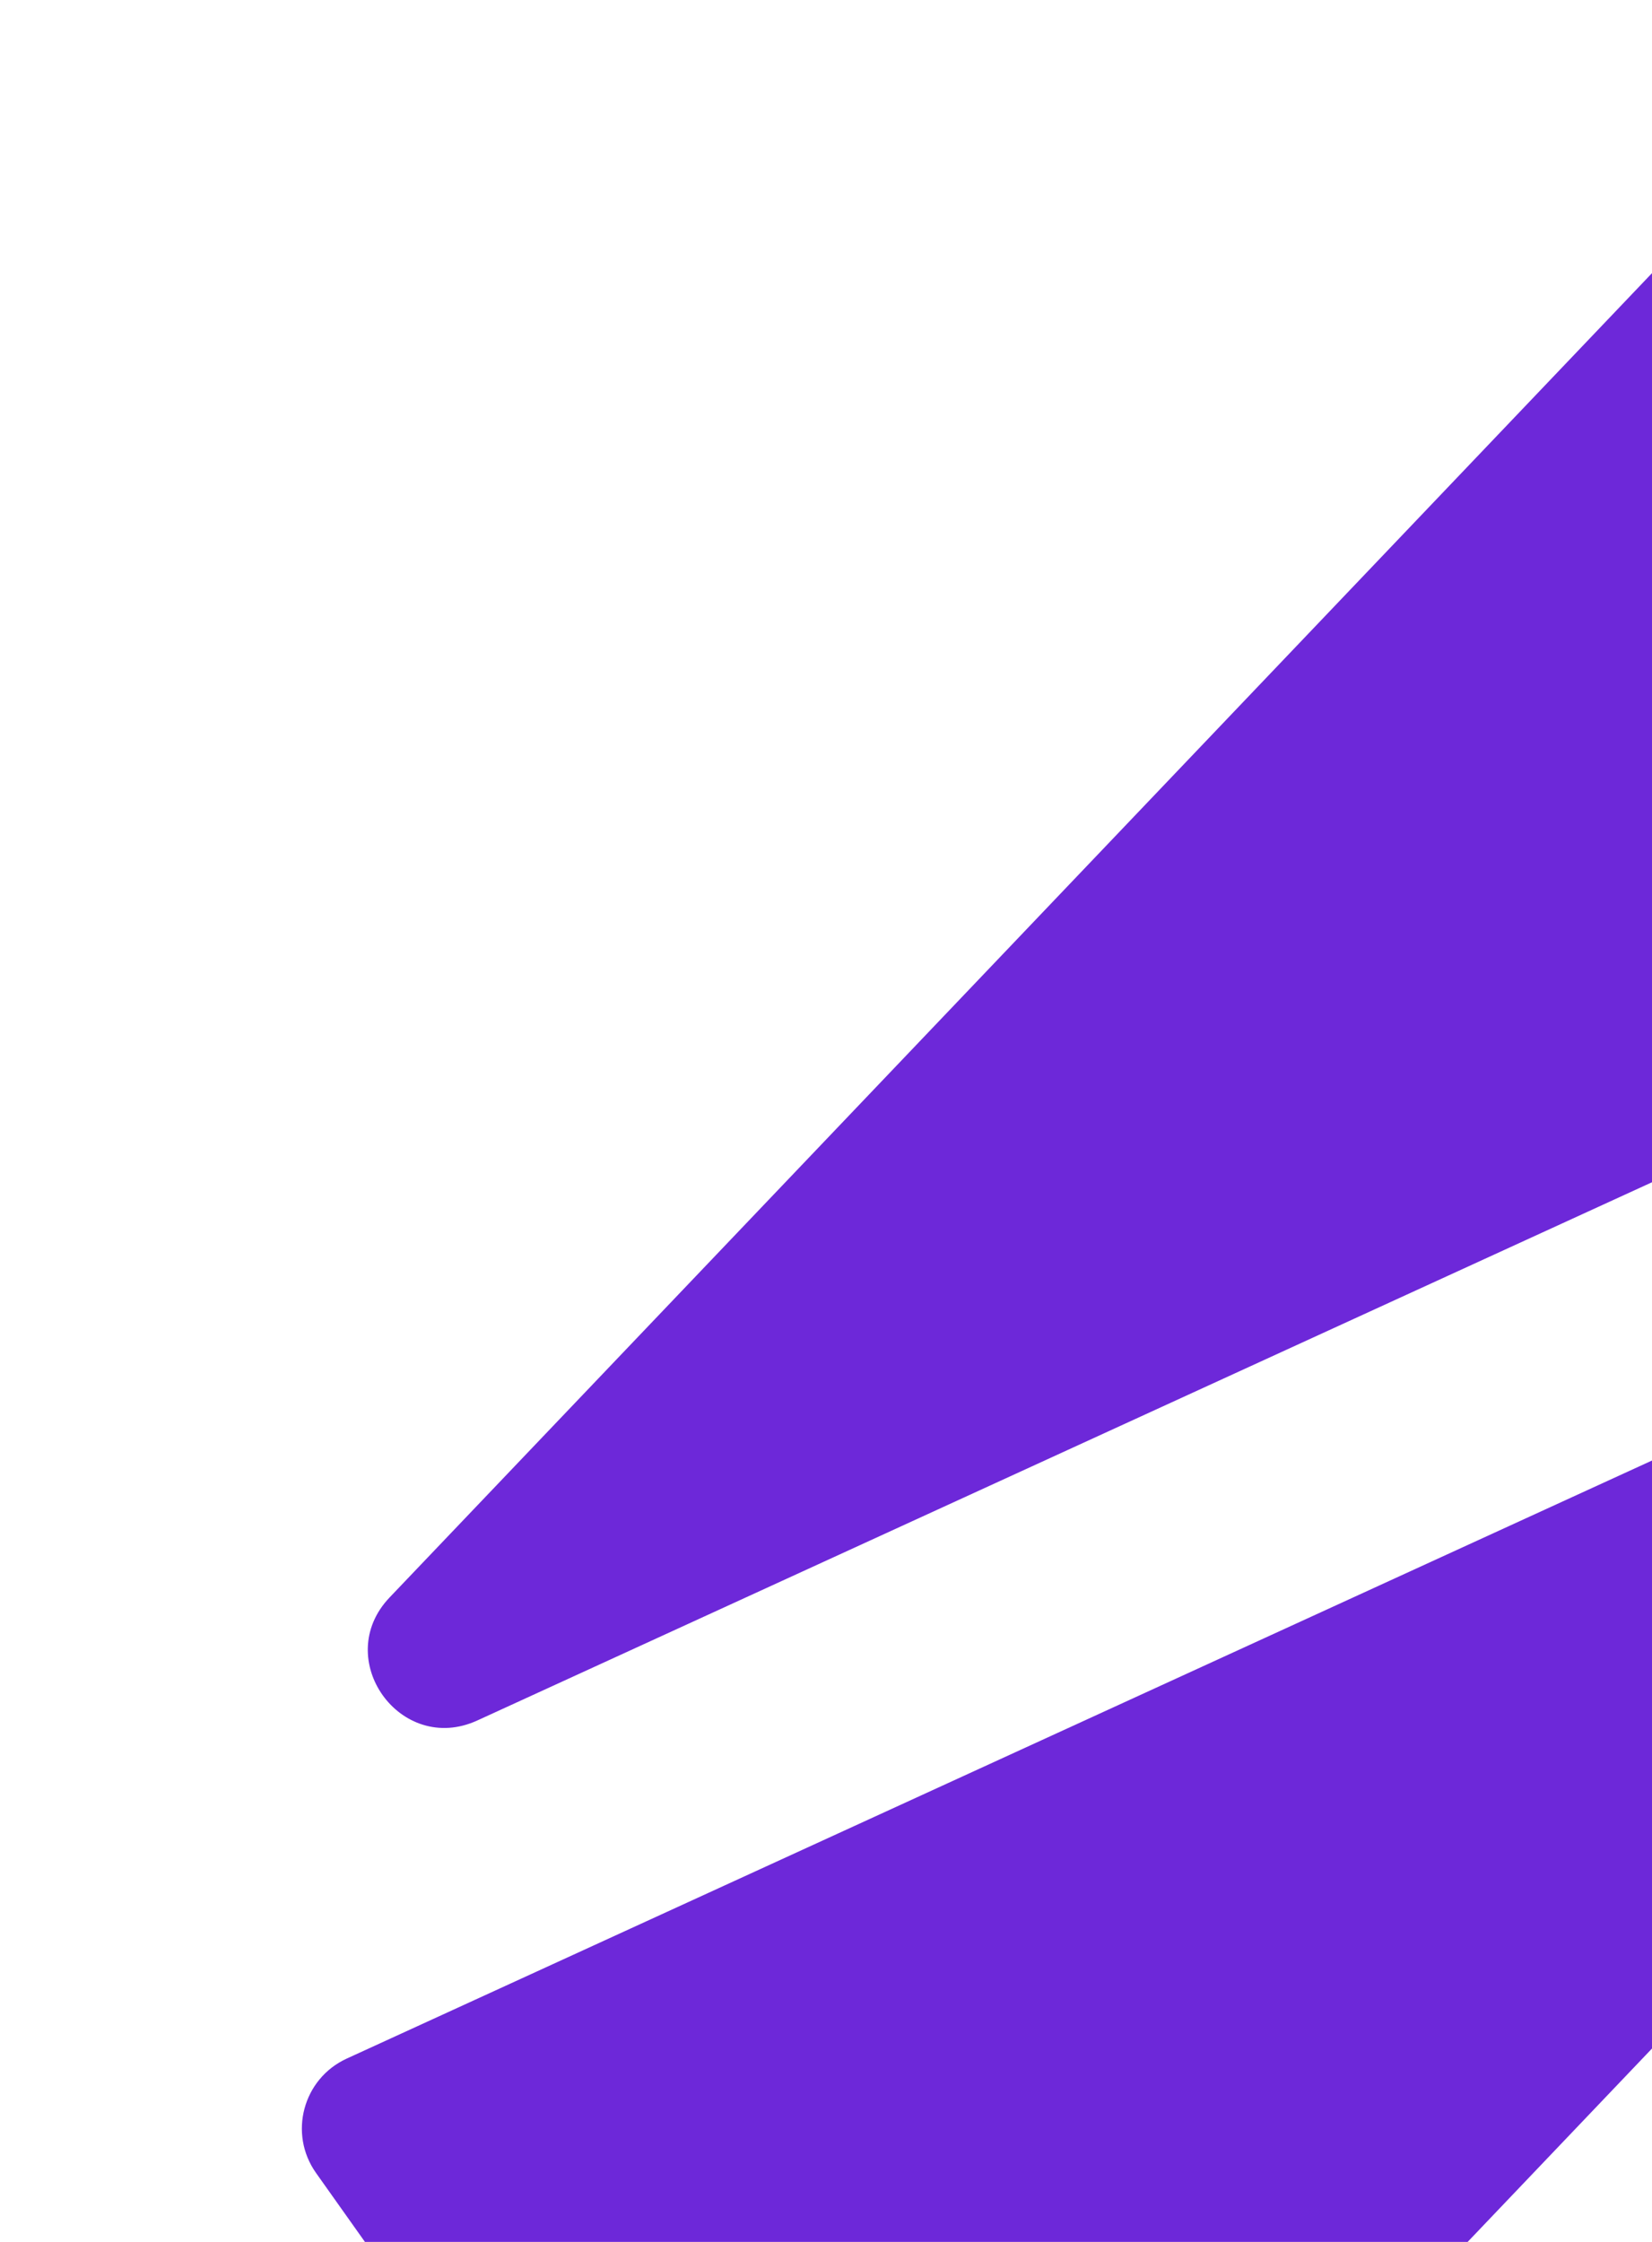 <svg width="266" height="361" viewBox="0 0 266 361" fill="none" xmlns="http://www.w3.org/2000/svg">
<path d="M393.596 115.744L318.677 10.108C314.169 3.752 304.982 3.087 299.605 8.727L62.734 257.225C53.319 267.103 64.456 282.719 76.862 277.035L388.652 134.172C395.712 130.937 398.089 122.078 393.596 115.744Z" fill="#6D28D9"/>
<path d="M50.892 349.907L125.811 455.542C130.319 461.899 139.506 462.564 144.883 456.923L381.753 208.425C391.168 198.548 380.031 182.931 367.626 188.615L55.836 331.478C48.776 334.713 46.399 343.572 50.892 349.907Z" fill="#6D28D9"/>
</svg>
